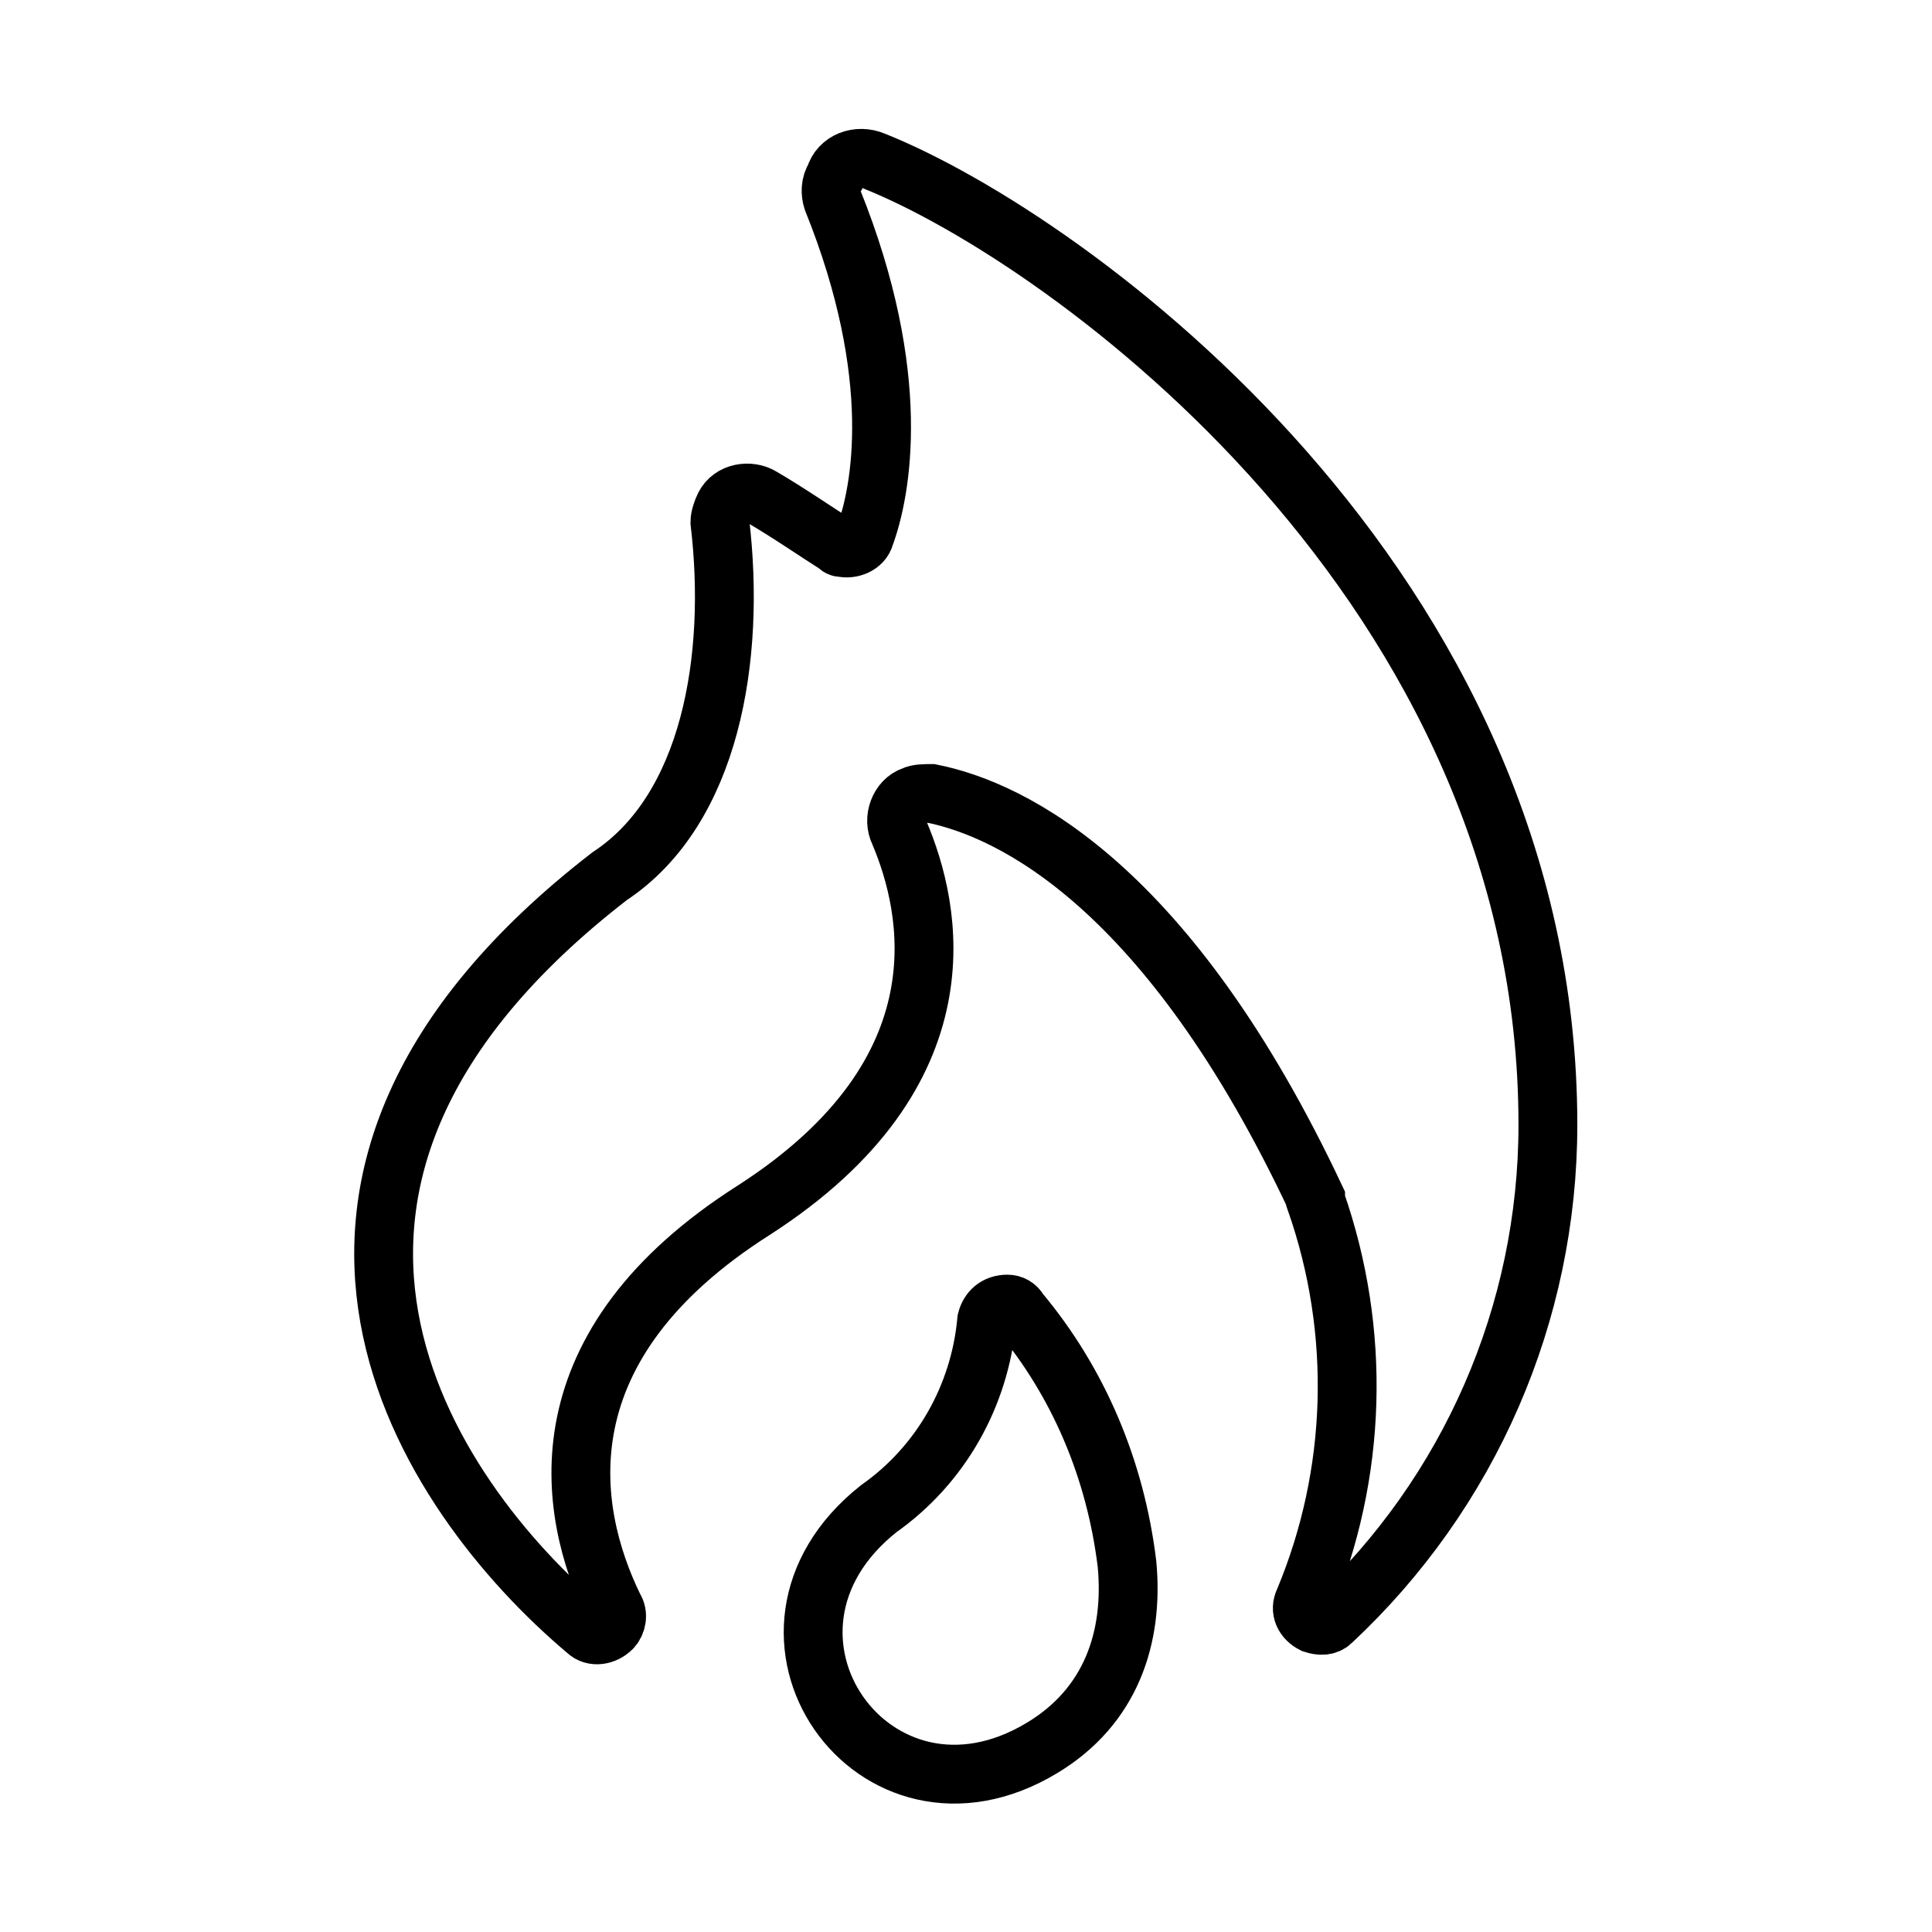 <?xml version="1.0" encoding="utf-8"?>
<!-- Generator: Adobe Illustrator 25.4.1, SVG Export Plug-In . SVG Version: 6.00 Build 0)  -->
<svg version="1.1" id="Calque_1" xmlns="http://www.w3.org/2000/svg" xmlns:xlink="http://www.w3.org/1999/xlink" x="0px" y="0px"
	 viewBox="0 0 84 84" style="enable-background:new 0 0 84 84;" xml:space="preserve">
<style type="text/css">
	.st0{fill:none;stroke:#000000;stroke-width:2.558;stroke-miterlimit:10;}
</style>
<path id="Tracé_385" class="st0" d="M49,68c0.3,3.2-0.7,6.2-3.7,8c-7.3,4.4-13.9-5-7.1-10.4c2.7-1.9,4.4-4.9,4.7-8.2
	c0.1-0.4,0.4-0.7,0.9-0.7c0.2,0,0.4,0.1,0.5,0.3C46.9,60.1,48.5,63.9,49,68z M36.2,8.7c3.1,7.7,2.1,12.7,1.4,14.6
	c-0.1,0.4-0.6,0.6-1,0.5c-0.1,0-0.1,0-0.2-0.1c-0.8-0.5-2.1-1.4-3.3-2.1c-0.5-0.3-1.3-0.2-1.6,0.4c-0.1,0.2-0.2,0.5-0.2,0.7
	c0.7,5.9-0.4,12.5-4.8,15.4c0,0,0,0,0,0c-17.2,13.3-8,26.9-1,32.8c0.3,0.3,0.8,0.2,1.1-0.1c0.2-0.2,0.3-0.6,0.1-0.9
	c-2.1-4.3-3.2-11.4,6.1-17.3c9.3-6,7.7-13.1,6.3-16.4c-0.3-0.6,0-1.4,0.6-1.6c0.2-0.1,0.5-0.1,0.8-0.1c3.5,0.7,10.3,4,16.7,17.6
	c0,0,0,0.1,0,0.1c2,5.7,1.8,11.9-0.5,17.4c-0.2,0.4,0,0.8,0.4,1c0.3,0.1,0.6,0.1,0.8-0.1c6-5.6,9.4-13.4,9.4-21.6
	C67.3,25.5,46.5,10.4,38,7c-0.7-0.3-1.5,0-1.7,0.7C36.1,8,36.1,8.4,36.2,8.7L36.2,8.7z"/>
</svg>
